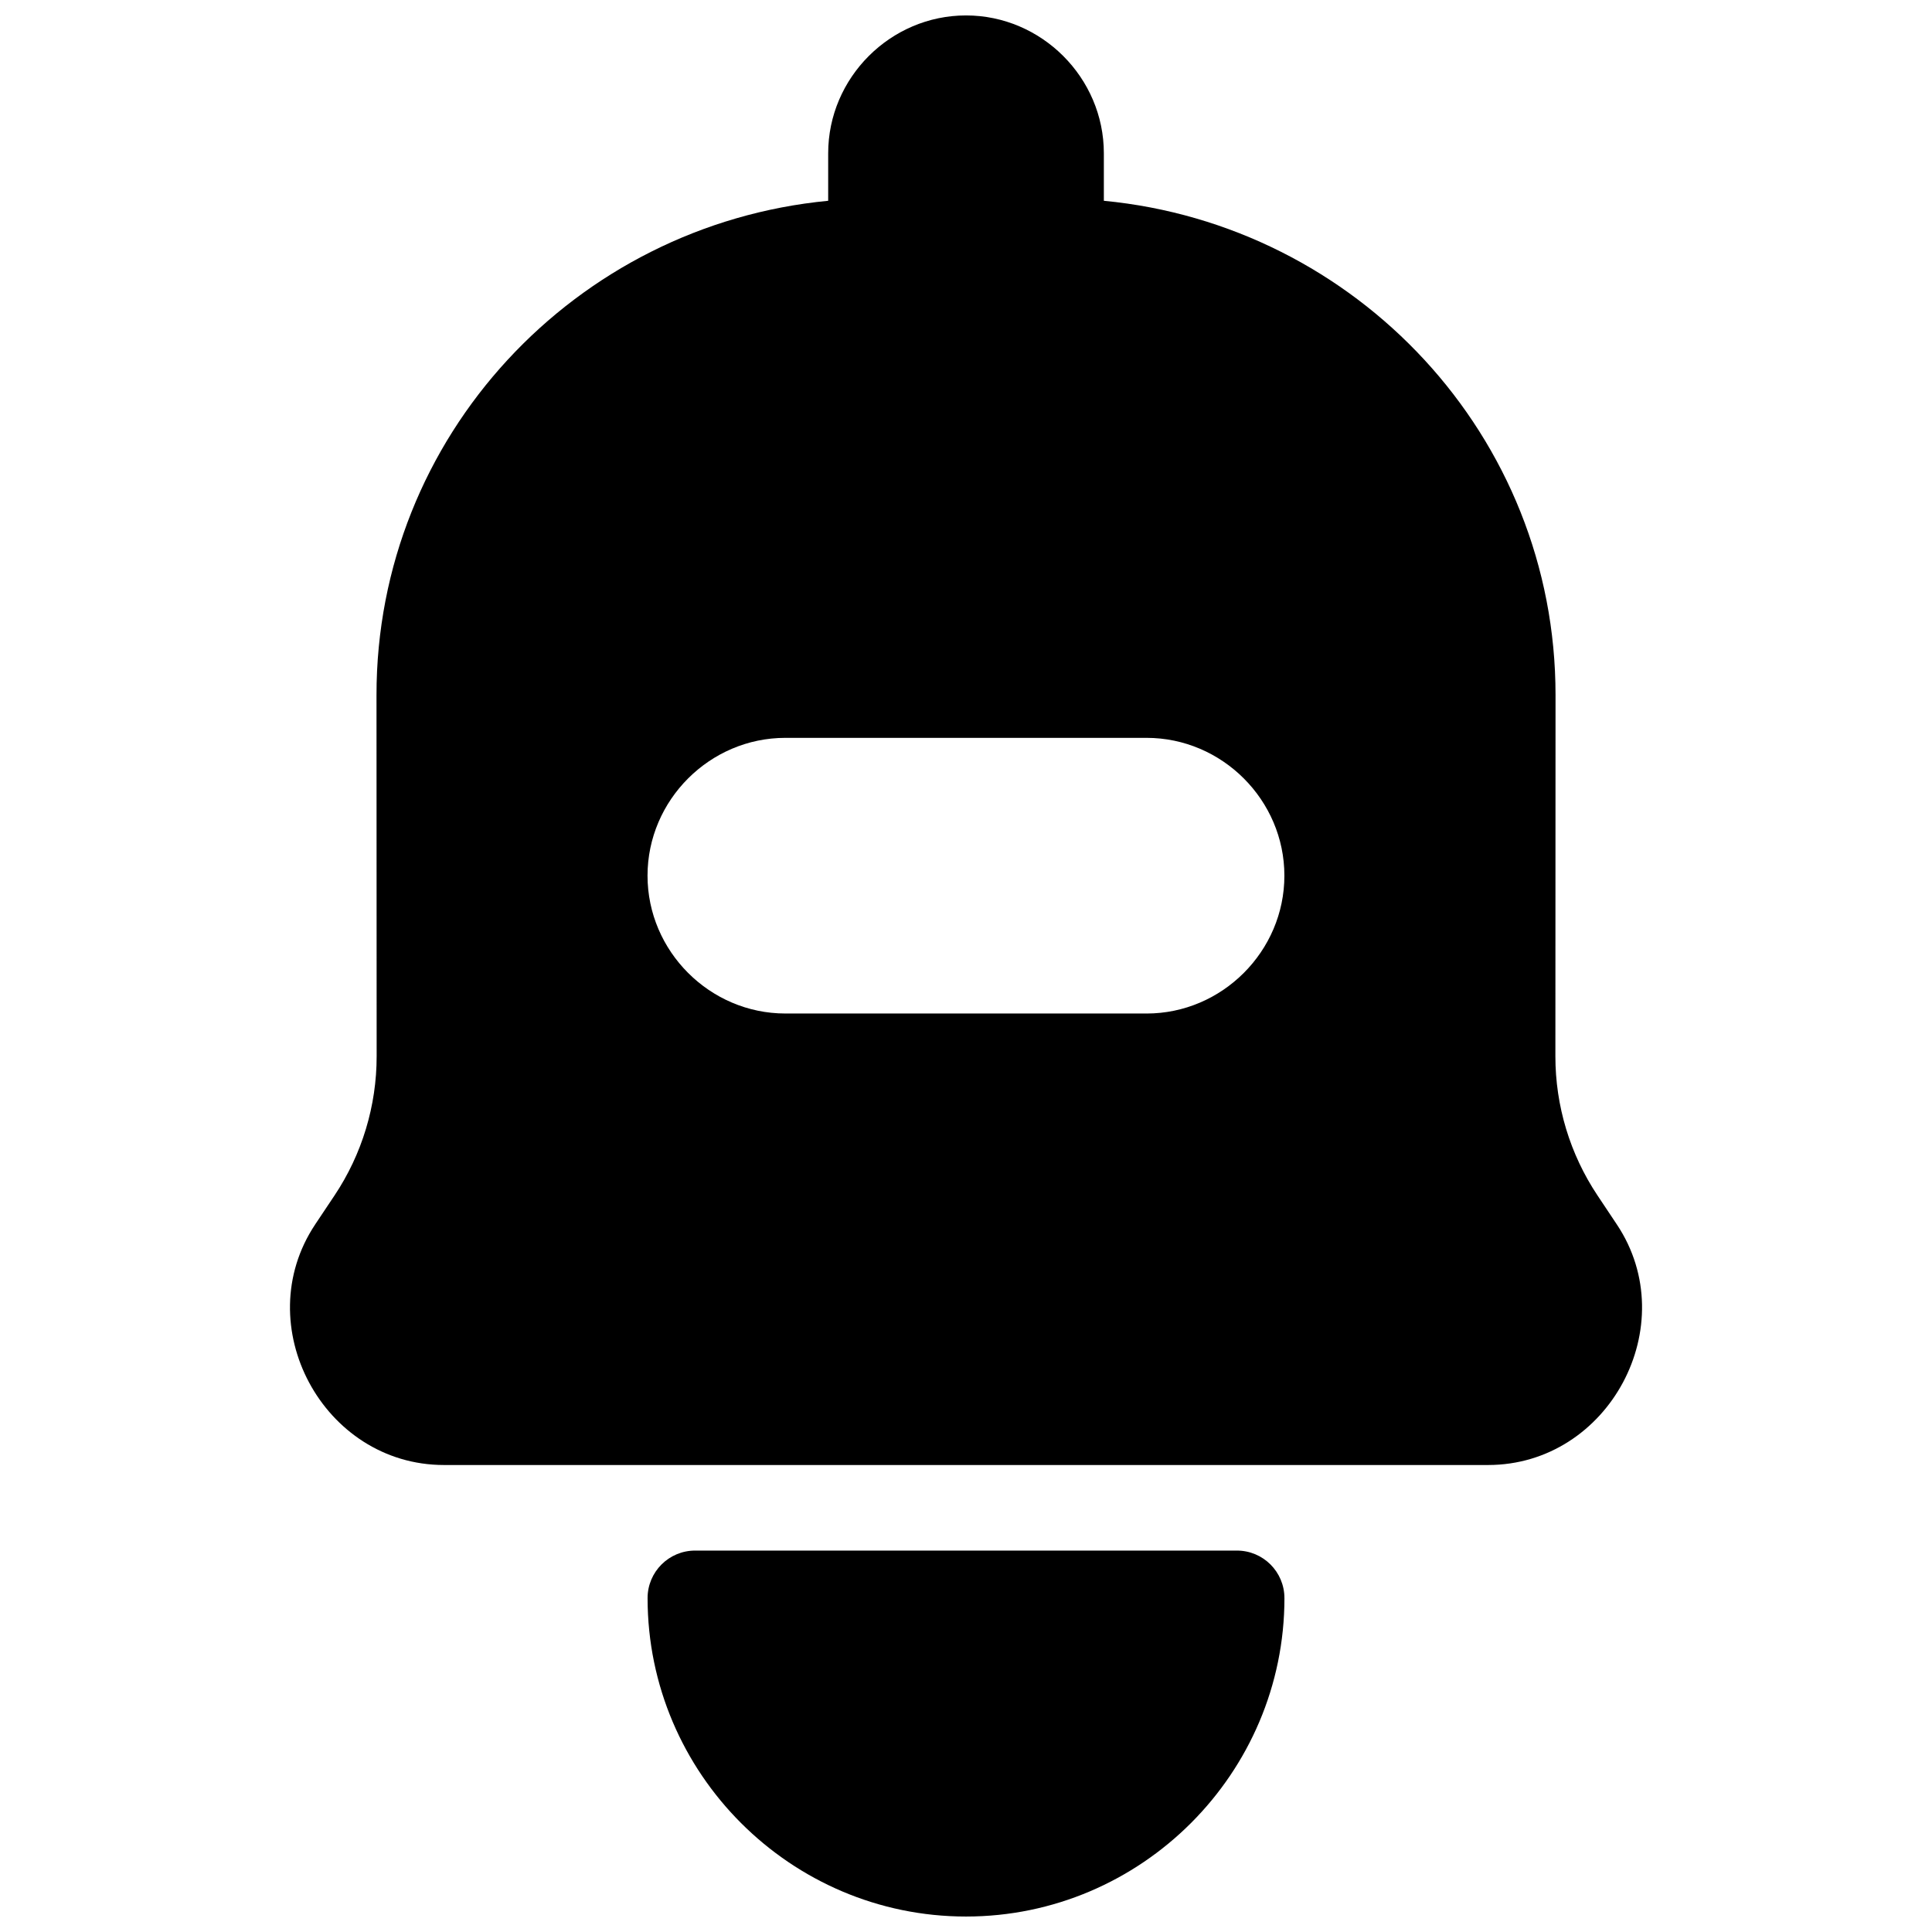 <?xml version="1.0" encoding="UTF-8"?>
<!-- Uploaded to: ICON Repo, www.svgrepo.com, Generator: ICON Repo Mixer Tools -->
<svg width="800px" height="800px" version="1.1" viewBox="144 144 512 512" xmlns="http://www.w3.org/2000/svg">
 <defs>
  <clipPath id="b">
   <path d="m315 554h170v97.902h-170z"/>
  </clipPath>
  <clipPath id="a">
   <path d="m220 148.09h360v384.91h-360z"/>
  </clipPath>
 </defs>
 <g>
  <g clip-path="url(#b)">
   <path d="m328.21 554.92c-6.953 0-12.594 5.637-12.594 12.594 0 46.457 37.93 84.387 84.387 84.387s84.387-37.93 84.387-84.387h-0.004c0-6.957-5.637-12.594-12.594-12.594z" fill-rule="evenodd"/>
  </g>
  <g clip-path="url(#a)">
   <path d="m400 148.09c-20.016 0-36.523 16.508-36.523 36.527v12.594c-66.969 6.406-119.74 62.395-119.7 131l0.039 95.715c0.004 13.121-3.871 25.945-11.148 36.859l-5.144 7.703-0.004 0.004v0.008c-17.762 26.672 2.09 63.738 34.133 63.742h276.7c32.047 0 51.898-37.07 34.133-63.742 0-0.004-0.004-0.004-0.008-0.008l-5.137-7.707c-7.277-10.914-11.152-23.738-11.148-36.859l0.039-95.715c0.035-68.609-52.738-124.59-119.7-131v-12.594c0-20.02-16.508-36.527-36.527-36.527zm-47.871 191.45h95.723c20.016 0 36.523 16.5 36.523 36.516v0.012c0 20.016-16.508 36.527-36.523 36.527l-95.727-0.004c-20.016 0-36.523-16.508-36.523-36.527v-0.012c0-20.016 16.508-36.512 36.523-36.512z" fill-rule="evenodd"/>
  </g>
 </g>
</svg>